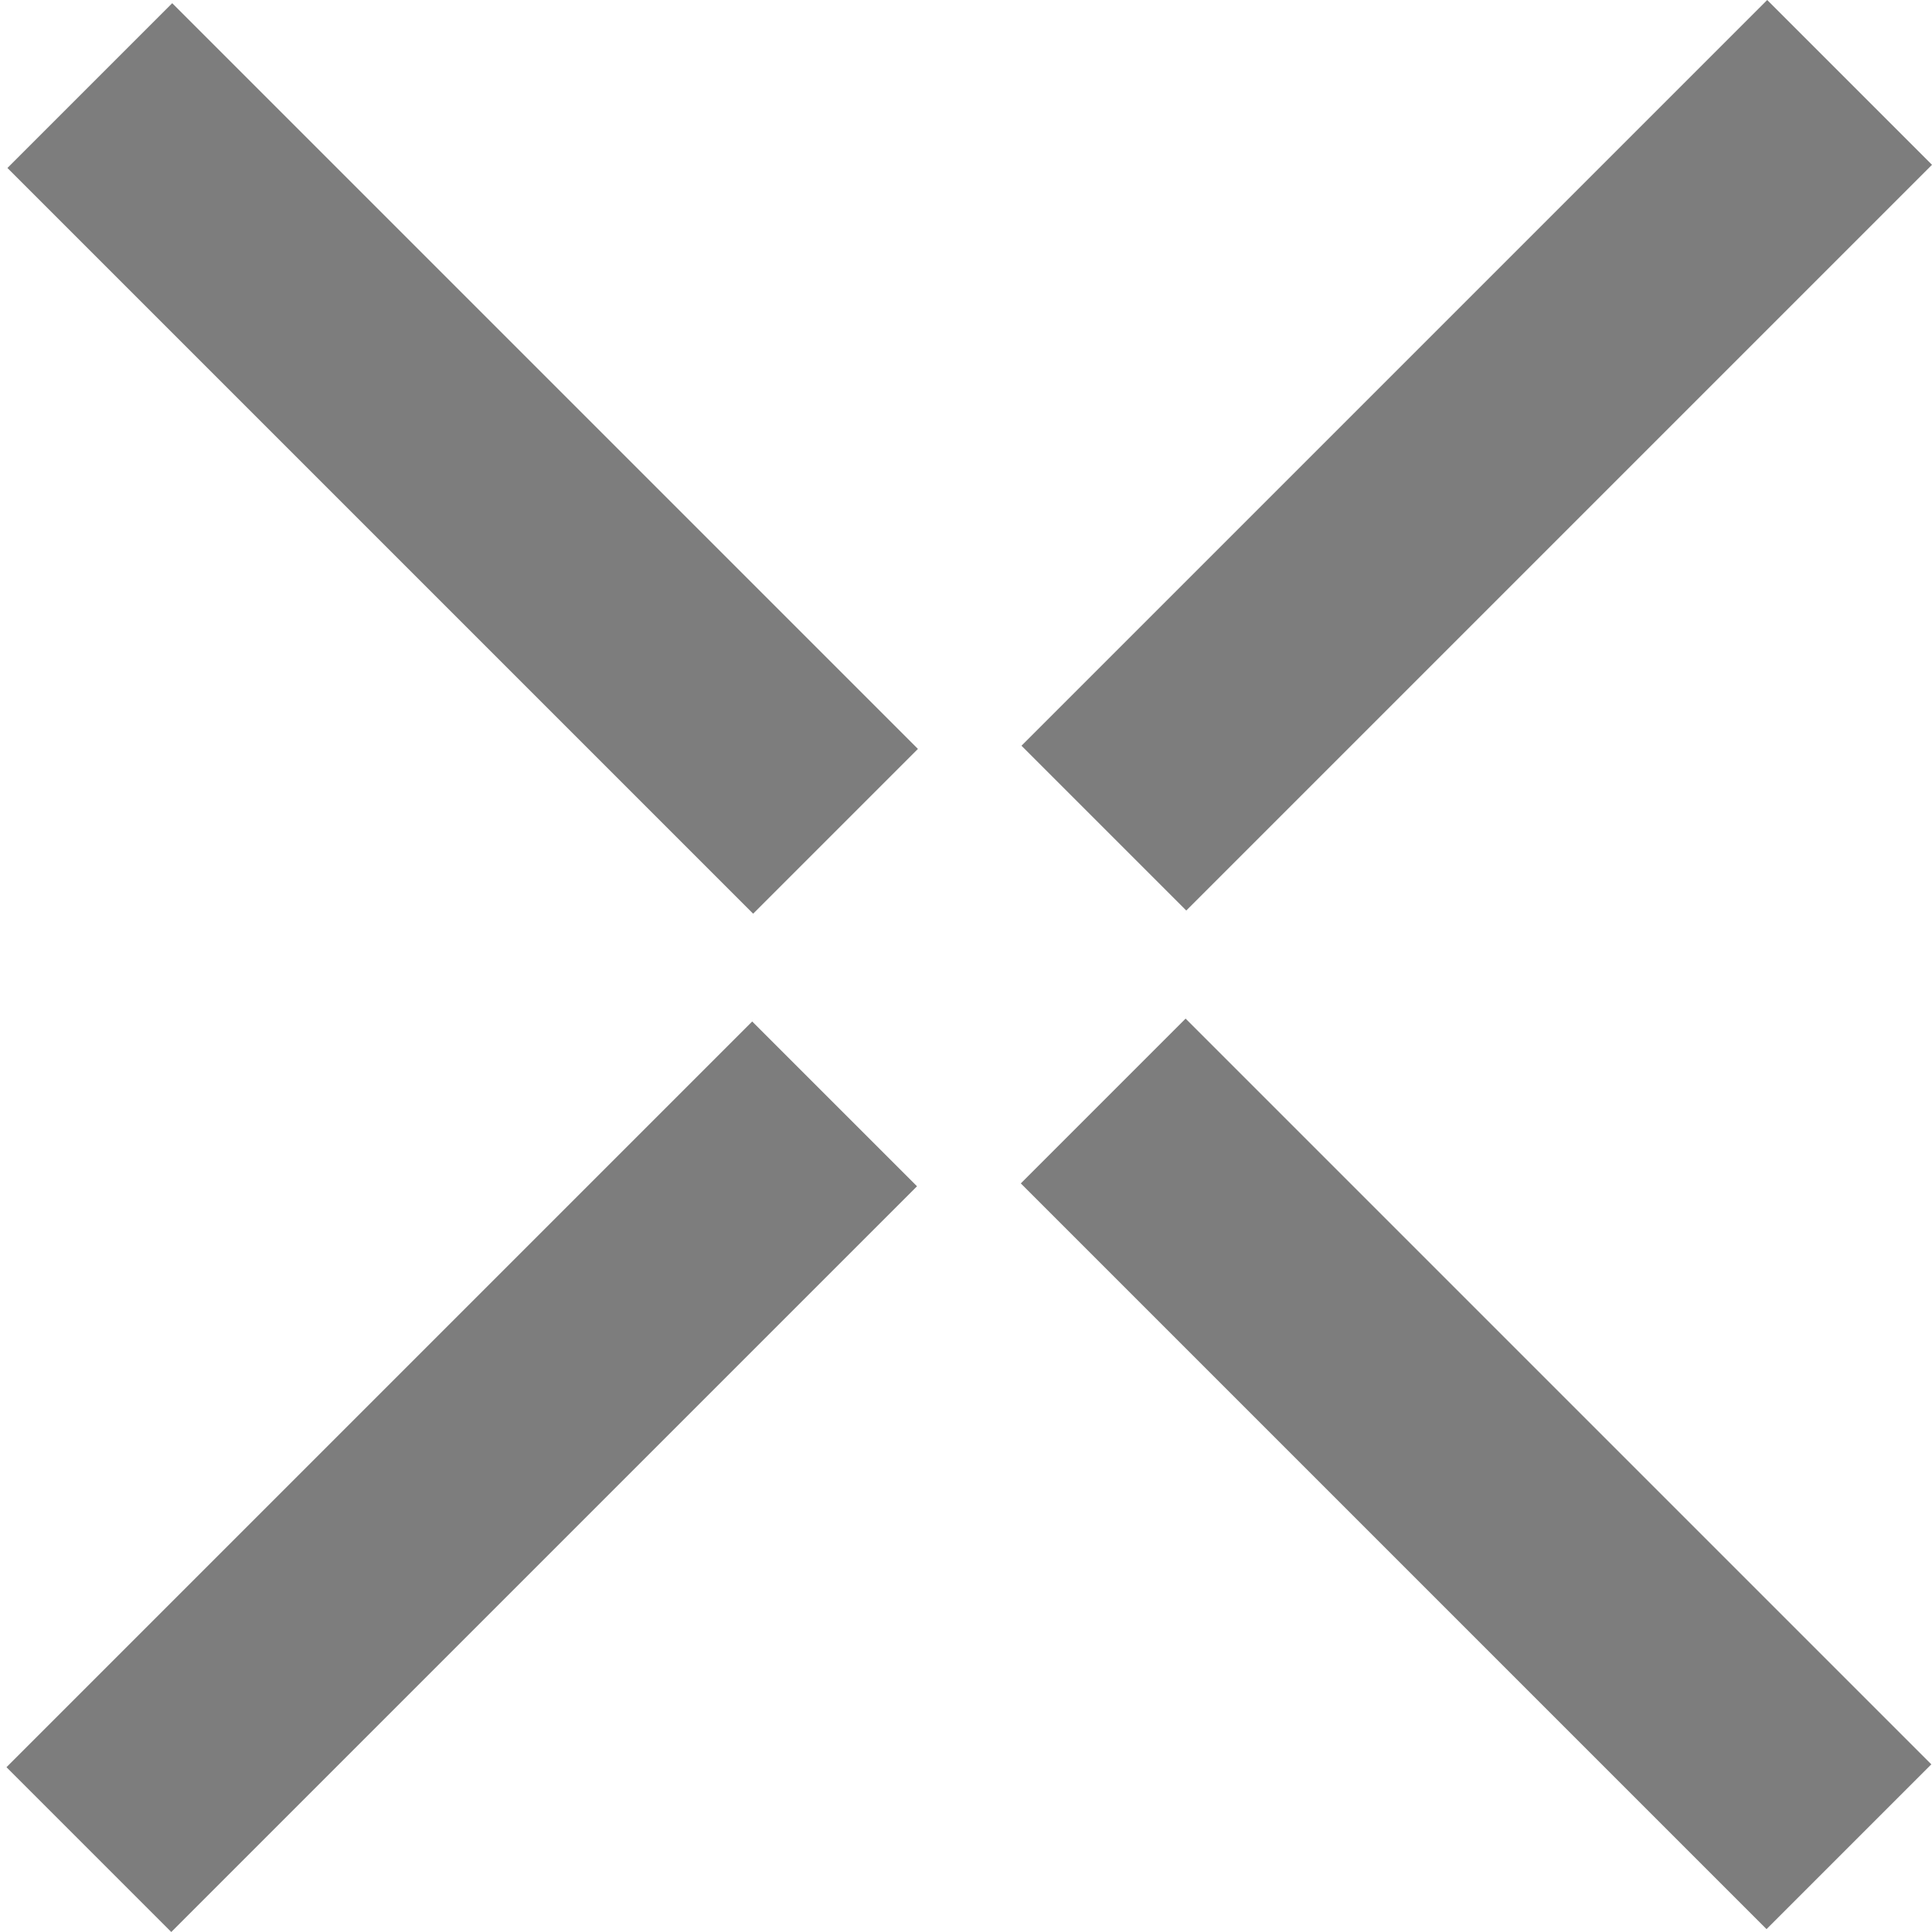 <svg  viewBox="0 0 57 57" fill="none" xmlns="http://www.w3.org/2000/svg">
    <path d="M5.081 0.094L0.219 4.956L22.22 26.957L27.082 22.095L5.081 0.094Z" fill="#7D7D7D"/>
    <path d="M34.979 30.052L30.117 34.914L52.118 56.915L56.98 52.053L34.979 30.052Z" fill="#7D7D7D"/>
    <path d="M52.138 -0L30.137 22.001L34.999 26.863L57 4.862L52.138 -0Z" fill="#7D7D7D"/>
    <path d="M22.192 30.137L0.191 52.138L5.053 57L27.055 34.999L22.192 30.137Z" fill="#7D7D7D"/>
</svg>
